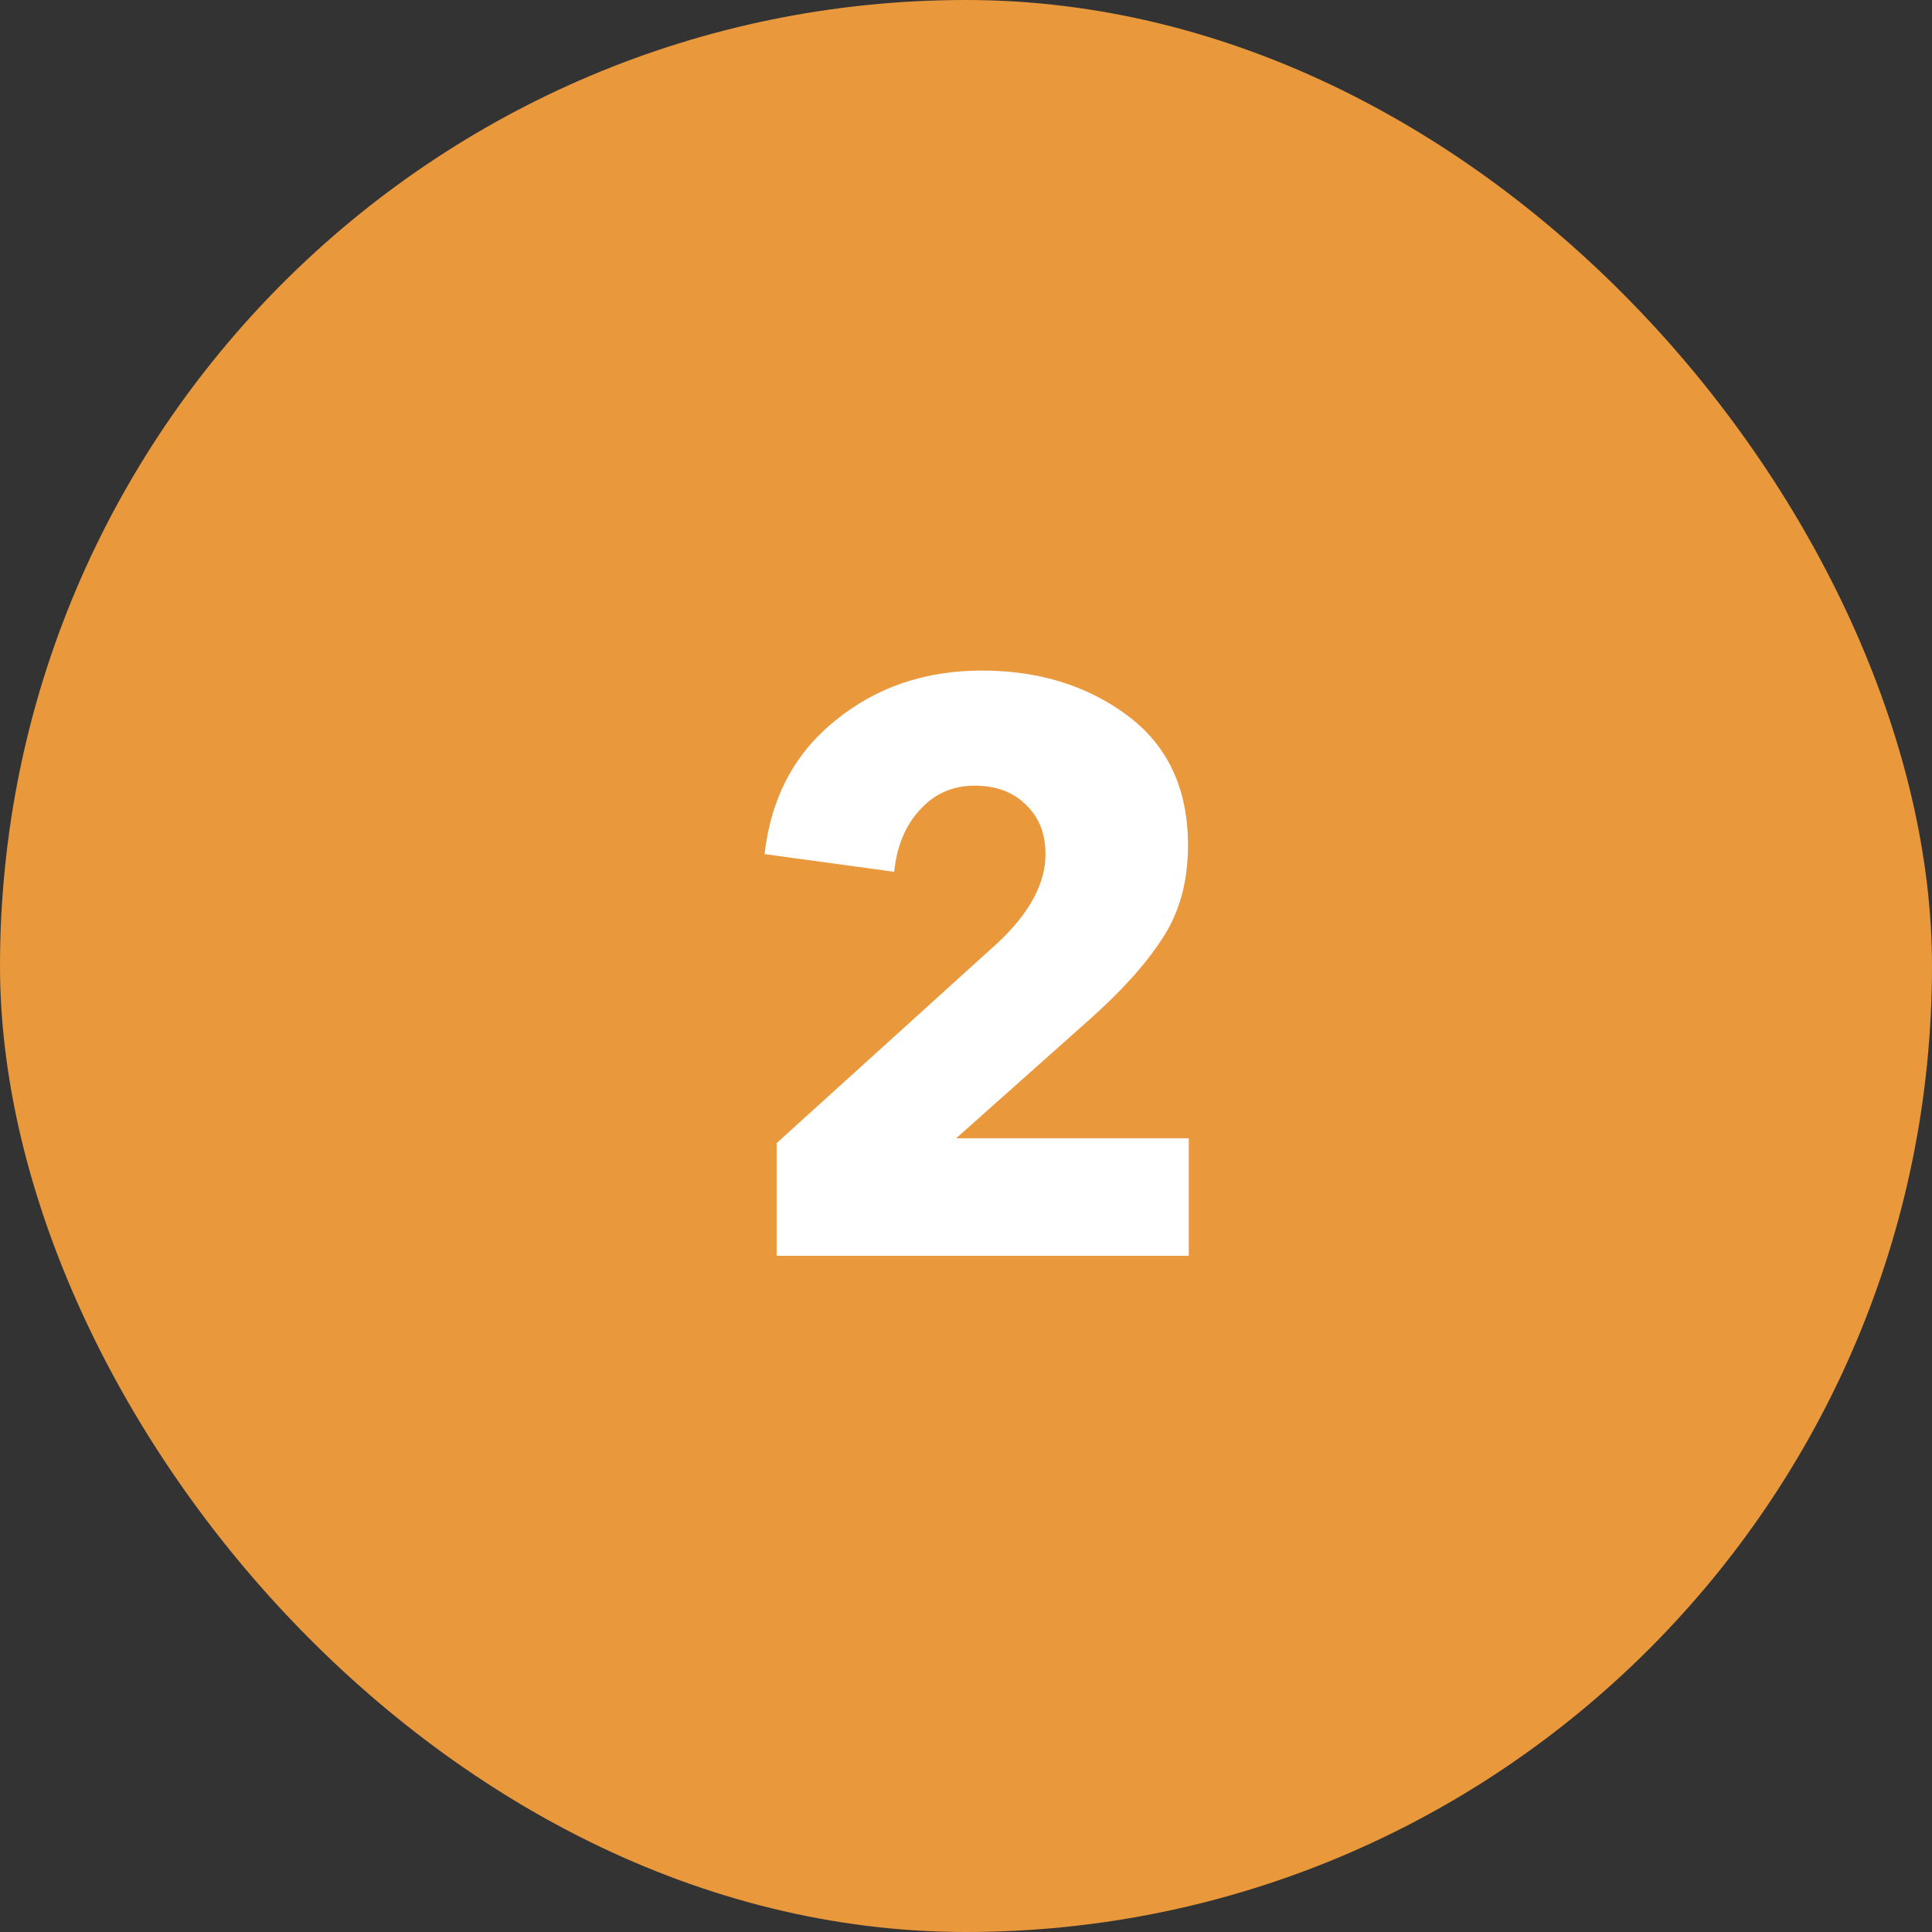 <?xml version="1.0" encoding="UTF-8"?>
<svg xmlns="http://www.w3.org/2000/svg" width="60" height="60" viewBox="0 0 60 60" fill="none">
  <rect x="0" y="0" width="60" height="60" fill="#333333" stroke="none"/>
  <rect width="60" height="60" rx="30" fill="#E9983C"></rect>
  <path d="M36.919 39H24.119V35.5L31.019 29.25C31.986 28.334 32.469 27.425 32.469 26.525C32.469 25.892 32.269 25.384 31.869 25C31.469 24.6 30.936 24.4 30.269 24.4C29.586 24.4 29.019 24.65 28.569 25.15C28.119 25.634 27.852 26.275 27.769 27.075L23.744 26.525C23.944 24.775 24.677 23.392 25.944 22.375C27.211 21.342 28.727 20.825 30.494 20.825C32.261 20.825 33.769 21.292 35.019 22.225C36.269 23.159 36.894 24.5 36.894 26.25C36.894 27.384 36.627 28.35 36.094 29.15C35.577 29.95 34.811 30.8 33.794 31.7L29.694 35.35H36.919V39Z" fill="white"></path>
</svg>
